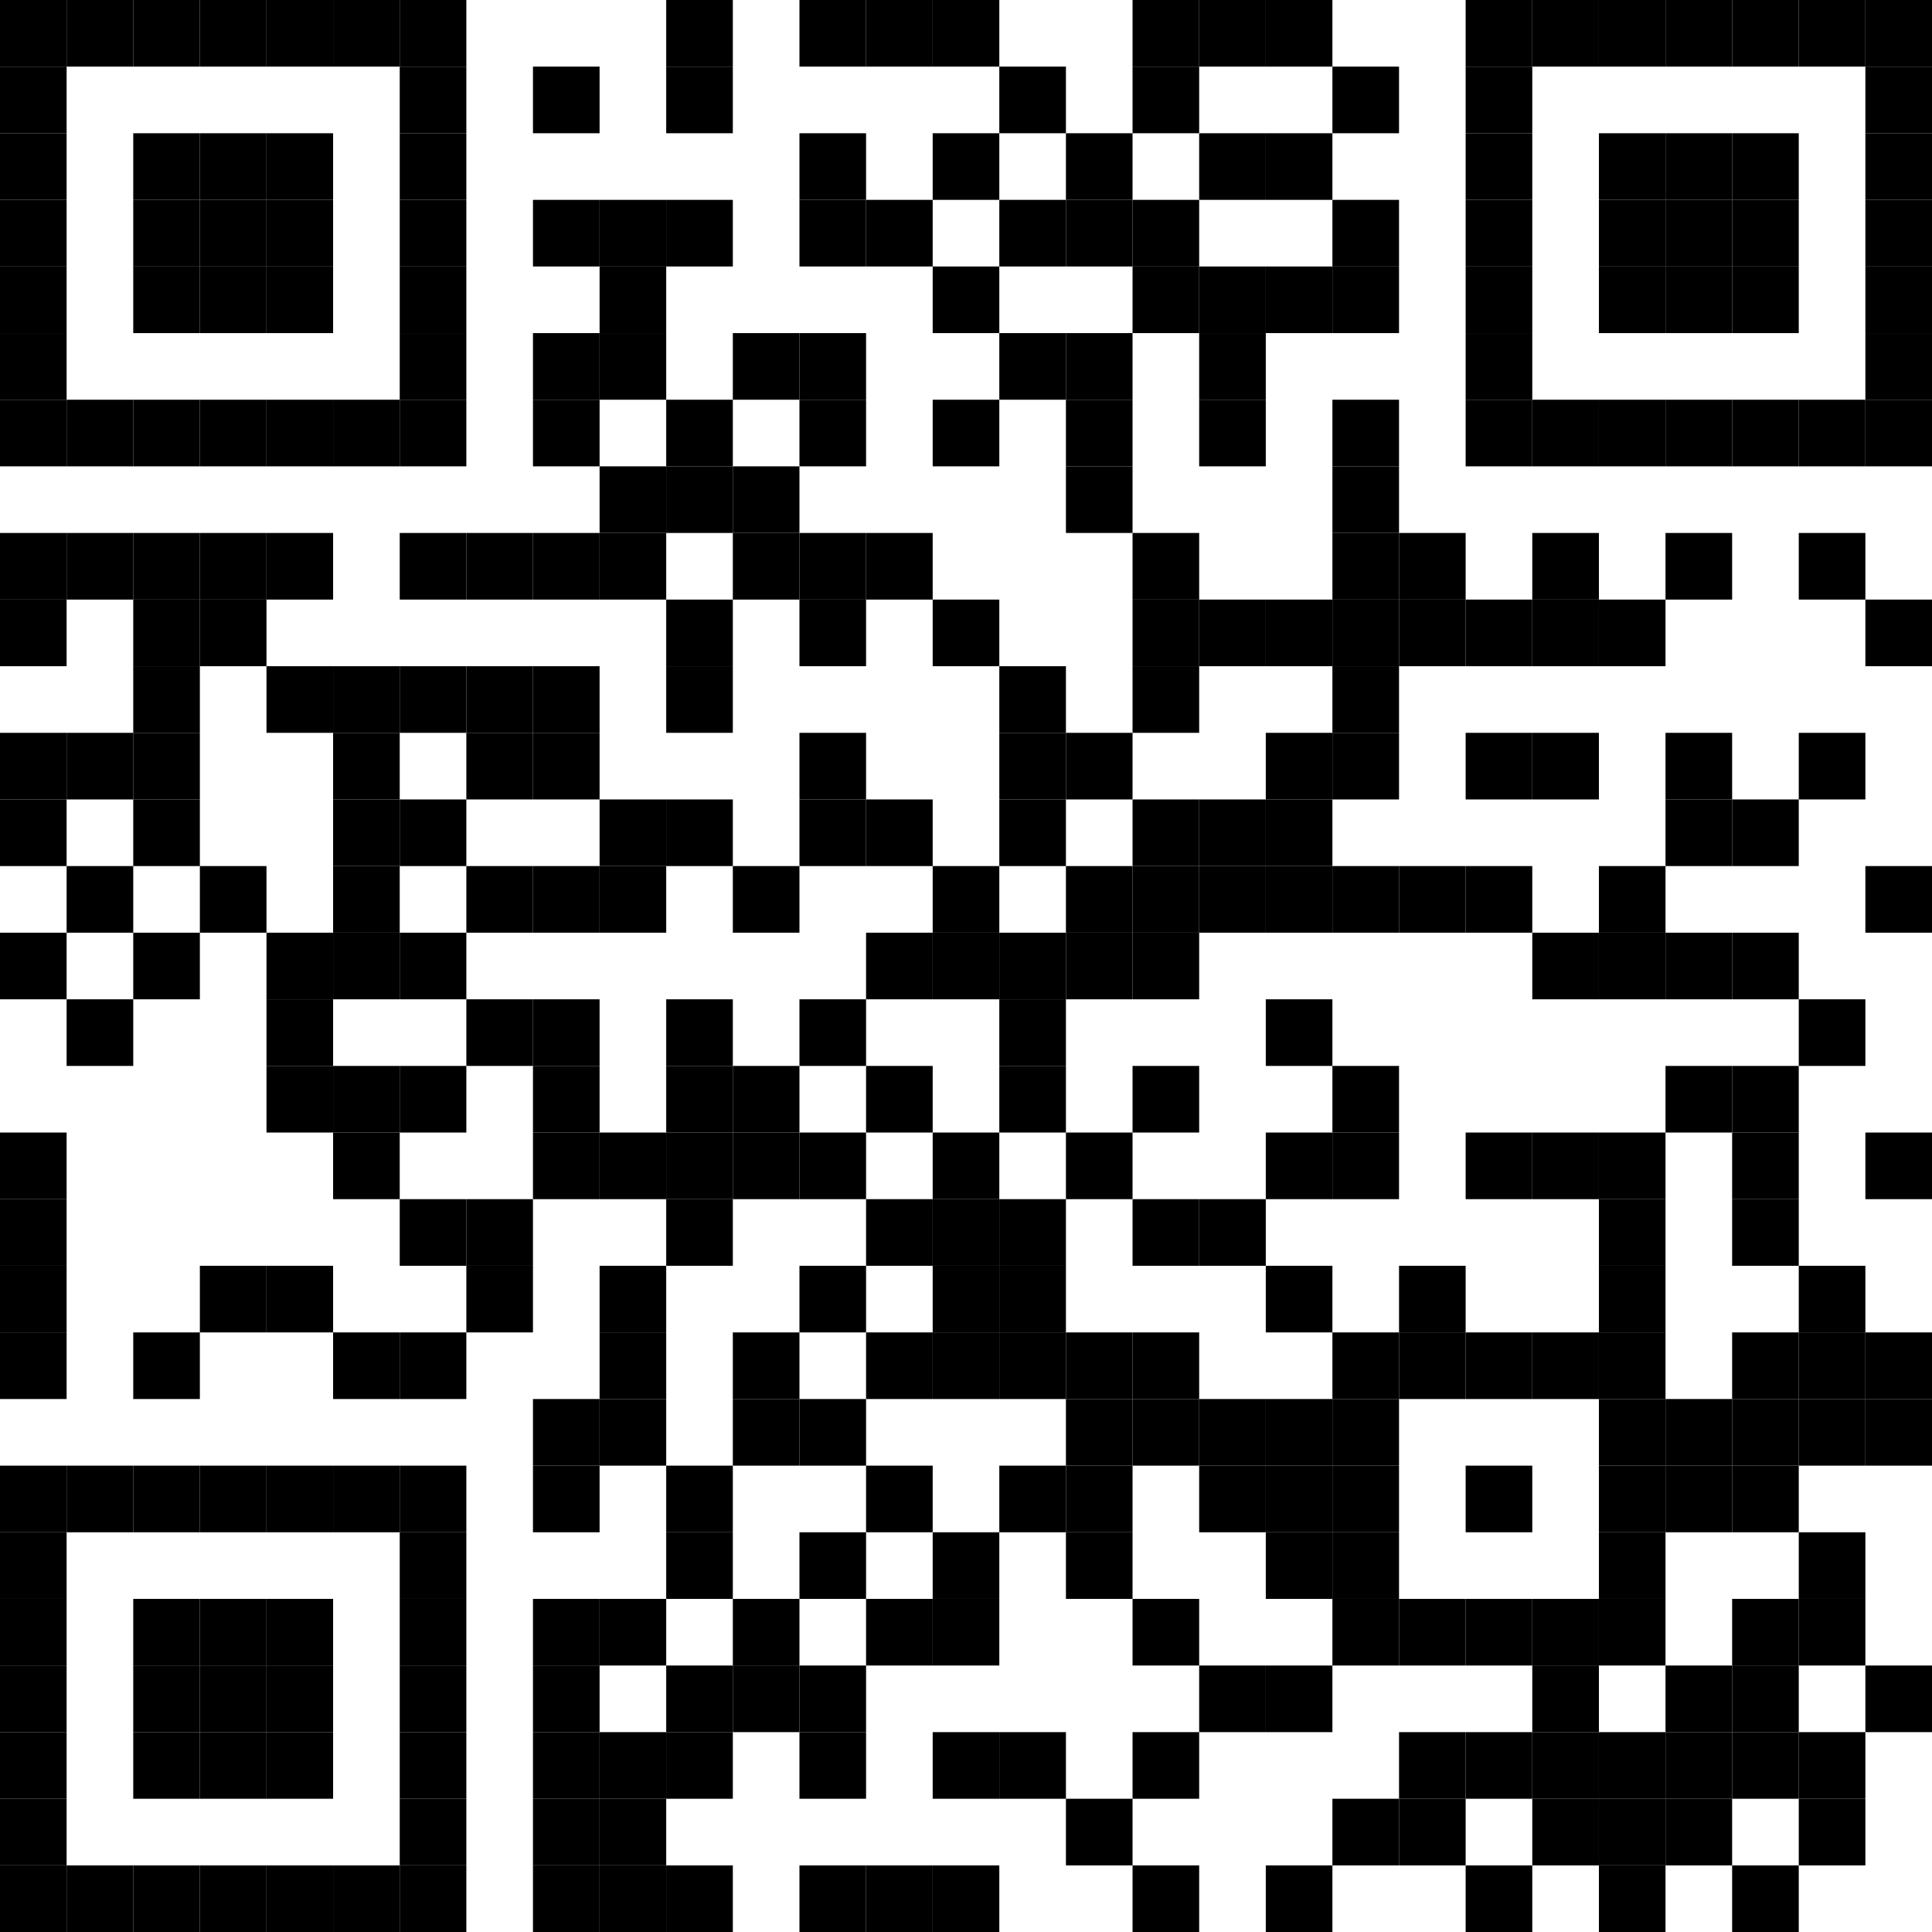 <svg xmlns="http://www.w3.org/2000/svg" viewBox="0 0 29 29"><rect x="0" y="0" width="1" height="1" /><rect x="1" y="0" width="1" height="1" /><rect x="2" y="0" width="1" height="1" /><rect x="3" y="0" width="1" height="1" /><rect x="4" y="0" width="1" height="1" /><rect x="5" y="0" width="1" height="1" /><rect x="6" y="0" width="1" height="1" /><rect x="10" y="0" width="1" height="1" /><rect x="12" y="0" width="1" height="1" /><rect x="13" y="0" width="1" height="1" /><rect x="14" y="0" width="1" height="1" /><rect x="17" y="0" width="1" height="1" /><rect x="18" y="0" width="1" height="1" /><rect x="19" y="0" width="1" height="1" /><rect x="22" y="0" width="1" height="1" /><rect x="23" y="0" width="1" height="1" /><rect x="24" y="0" width="1" height="1" /><rect x="25" y="0" width="1" height="1" /><rect x="26" y="0" width="1" height="1" /><rect x="27" y="0" width="1" height="1" /><rect x="28" y="0" width="1" height="1" /><rect x="0" y="1" width="1" height="1" /><rect x="6" y="1" width="1" height="1" /><rect x="8" y="1" width="1" height="1" /><rect x="10" y="1" width="1" height="1" /><rect x="15" y="1" width="1" height="1" /><rect x="17" y="1" width="1" height="1" /><rect x="20" y="1" width="1" height="1" /><rect x="22" y="1" width="1" height="1" /><rect x="28" y="1" width="1" height="1" /><rect x="0" y="2" width="1" height="1" /><rect x="2" y="2" width="1" height="1" /><rect x="3" y="2" width="1" height="1" /><rect x="4" y="2" width="1" height="1" /><rect x="6" y="2" width="1" height="1" /><rect x="12" y="2" width="1" height="1" /><rect x="14" y="2" width="1" height="1" /><rect x="16" y="2" width="1" height="1" /><rect x="18" y="2" width="1" height="1" /><rect x="19" y="2" width="1" height="1" /><rect x="22" y="2" width="1" height="1" /><rect x="24" y="2" width="1" height="1" /><rect x="25" y="2" width="1" height="1" /><rect x="26" y="2" width="1" height="1" /><rect x="28" y="2" width="1" height="1" /><rect x="0" y="3" width="1" height="1" /><rect x="2" y="3" width="1" height="1" /><rect x="3" y="3" width="1" height="1" /><rect x="4" y="3" width="1" height="1" /><rect x="6" y="3" width="1" height="1" /><rect x="8" y="3" width="1" height="1" /><rect x="9" y="3" width="1" height="1" /><rect x="10" y="3" width="1" height="1" /><rect x="12" y="3" width="1" height="1" /><rect x="13" y="3" width="1" height="1" /><rect x="15" y="3" width="1" height="1" /><rect x="16" y="3" width="1" height="1" /><rect x="17" y="3" width="1" height="1" /><rect x="20" y="3" width="1" height="1" /><rect x="22" y="3" width="1" height="1" /><rect x="24" y="3" width="1" height="1" /><rect x="25" y="3" width="1" height="1" /><rect x="26" y="3" width="1" height="1" /><rect x="28" y="3" width="1" height="1" /><rect x="0" y="4" width="1" height="1" /><rect x="2" y="4" width="1" height="1" /><rect x="3" y="4" width="1" height="1" /><rect x="4" y="4" width="1" height="1" /><rect x="6" y="4" width="1" height="1" /><rect x="9" y="4" width="1" height="1" /><rect x="14" y="4" width="1" height="1" /><rect x="17" y="4" width="1" height="1" /><rect x="18" y="4" width="1" height="1" /><rect x="19" y="4" width="1" height="1" /><rect x="20" y="4" width="1" height="1" /><rect x="22" y="4" width="1" height="1" /><rect x="24" y="4" width="1" height="1" /><rect x="25" y="4" width="1" height="1" /><rect x="26" y="4" width="1" height="1" /><rect x="28" y="4" width="1" height="1" /><rect x="0" y="5" width="1" height="1" /><rect x="6" y="5" width="1" height="1" /><rect x="8" y="5" width="1" height="1" /><rect x="9" y="5" width="1" height="1" /><rect x="11" y="5" width="1" height="1" /><rect x="12" y="5" width="1" height="1" /><rect x="15" y="5" width="1" height="1" /><rect x="16" y="5" width="1" height="1" /><rect x="18" y="5" width="1" height="1" /><rect x="22" y="5" width="1" height="1" /><rect x="28" y="5" width="1" height="1" /><rect x="0" y="6" width="1" height="1" /><rect x="1" y="6" width="1" height="1" /><rect x="2" y="6" width="1" height="1" /><rect x="3" y="6" width="1" height="1" /><rect x="4" y="6" width="1" height="1" /><rect x="5" y="6" width="1" height="1" /><rect x="6" y="6" width="1" height="1" /><rect x="8" y="6" width="1" height="1" /><rect x="10" y="6" width="1" height="1" /><rect x="12" y="6" width="1" height="1" /><rect x="14" y="6" width="1" height="1" /><rect x="16" y="6" width="1" height="1" /><rect x="18" y="6" width="1" height="1" /><rect x="20" y="6" width="1" height="1" /><rect x="22" y="6" width="1" height="1" /><rect x="23" y="6" width="1" height="1" /><rect x="24" y="6" width="1" height="1" /><rect x="25" y="6" width="1" height="1" /><rect x="26" y="6" width="1" height="1" /><rect x="27" y="6" width="1" height="1" /><rect x="28" y="6" width="1" height="1" /><rect x="9" y="7" width="1" height="1" /><rect x="10" y="7" width="1" height="1" /><rect x="11" y="7" width="1" height="1" /><rect x="16" y="7" width="1" height="1" /><rect x="20" y="7" width="1" height="1" /><rect x="0" y="8" width="1" height="1" /><rect x="1" y="8" width="1" height="1" /><rect x="2" y="8" width="1" height="1" /><rect x="3" y="8" width="1" height="1" /><rect x="4" y="8" width="1" height="1" /><rect x="6" y="8" width="1" height="1" /><rect x="7" y="8" width="1" height="1" /><rect x="8" y="8" width="1" height="1" /><rect x="9" y="8" width="1" height="1" /><rect x="11" y="8" width="1" height="1" /><rect x="12" y="8" width="1" height="1" /><rect x="13" y="8" width="1" height="1" /><rect x="17" y="8" width="1" height="1" /><rect x="20" y="8" width="1" height="1" /><rect x="21" y="8" width="1" height="1" /><rect x="23" y="8" width="1" height="1" /><rect x="25" y="8" width="1" height="1" /><rect x="27" y="8" width="1" height="1" /><rect x="0" y="9" width="1" height="1" /><rect x="2" y="9" width="1" height="1" /><rect x="3" y="9" width="1" height="1" /><rect x="10" y="9" width="1" height="1" /><rect x="12" y="9" width="1" height="1" /><rect x="14" y="9" width="1" height="1" /><rect x="17" y="9" width="1" height="1" /><rect x="18" y="9" width="1" height="1" /><rect x="19" y="9" width="1" height="1" /><rect x="20" y="9" width="1" height="1" /><rect x="21" y="9" width="1" height="1" /><rect x="22" y="9" width="1" height="1" /><rect x="23" y="9" width="1" height="1" /><rect x="24" y="9" width="1" height="1" /><rect x="28" y="9" width="1" height="1" /><rect x="2" y="10" width="1" height="1" /><rect x="4" y="10" width="1" height="1" /><rect x="5" y="10" width="1" height="1" /><rect x="6" y="10" width="1" height="1" /><rect x="7" y="10" width="1" height="1" /><rect x="8" y="10" width="1" height="1" /><rect x="10" y="10" width="1" height="1" /><rect x="15" y="10" width="1" height="1" /><rect x="17" y="10" width="1" height="1" /><rect x="20" y="10" width="1" height="1" /><rect x="0" y="11" width="1" height="1" /><rect x="1" y="11" width="1" height="1" /><rect x="2" y="11" width="1" height="1" /><rect x="5" y="11" width="1" height="1" /><rect x="7" y="11" width="1" height="1" /><rect x="8" y="11" width="1" height="1" /><rect x="12" y="11" width="1" height="1" /><rect x="15" y="11" width="1" height="1" /><rect x="16" y="11" width="1" height="1" /><rect x="19" y="11" width="1" height="1" /><rect x="20" y="11" width="1" height="1" /><rect x="22" y="11" width="1" height="1" /><rect x="23" y="11" width="1" height="1" /><rect x="25" y="11" width="1" height="1" /><rect x="27" y="11" width="1" height="1" /><rect x="0" y="12" width="1" height="1" /><rect x="2" y="12" width="1" height="1" /><rect x="5" y="12" width="1" height="1" /><rect x="6" y="12" width="1" height="1" /><rect x="9" y="12" width="1" height="1" /><rect x="10" y="12" width="1" height="1" /><rect x="12" y="12" width="1" height="1" /><rect x="13" y="12" width="1" height="1" /><rect x="15" y="12" width="1" height="1" /><rect x="17" y="12" width="1" height="1" /><rect x="18" y="12" width="1" height="1" /><rect x="19" y="12" width="1" height="1" /><rect x="25" y="12" width="1" height="1" /><rect x="26" y="12" width="1" height="1" /><rect x="1" y="13" width="1" height="1" /><rect x="3" y="13" width="1" height="1" /><rect x="5" y="13" width="1" height="1" /><rect x="7" y="13" width="1" height="1" /><rect x="8" y="13" width="1" height="1" /><rect x="9" y="13" width="1" height="1" /><rect x="11" y="13" width="1" height="1" /><rect x="14" y="13" width="1" height="1" /><rect x="16" y="13" width="1" height="1" /><rect x="17" y="13" width="1" height="1" /><rect x="18" y="13" width="1" height="1" /><rect x="19" y="13" width="1" height="1" /><rect x="20" y="13" width="1" height="1" /><rect x="21" y="13" width="1" height="1" /><rect x="22" y="13" width="1" height="1" /><rect x="24" y="13" width="1" height="1" /><rect x="28" y="13" width="1" height="1" /><rect x="0" y="14" width="1" height="1" /><rect x="2" y="14" width="1" height="1" /><rect x="4" y="14" width="1" height="1" /><rect x="5" y="14" width="1" height="1" /><rect x="6" y="14" width="1" height="1" /><rect x="13" y="14" width="1" height="1" /><rect x="14" y="14" width="1" height="1" /><rect x="15" y="14" width="1" height="1" /><rect x="16" y="14" width="1" height="1" /><rect x="17" y="14" width="1" height="1" /><rect x="23" y="14" width="1" height="1" /><rect x="24" y="14" width="1" height="1" /><rect x="25" y="14" width="1" height="1" /><rect x="26" y="14" width="1" height="1" /><rect x="1" y="15" width="1" height="1" /><rect x="4" y="15" width="1" height="1" /><rect x="7" y="15" width="1" height="1" /><rect x="8" y="15" width="1" height="1" /><rect x="10" y="15" width="1" height="1" /><rect x="12" y="15" width="1" height="1" /><rect x="15" y="15" width="1" height="1" /><rect x="19" y="15" width="1" height="1" /><rect x="27" y="15" width="1" height="1" /><rect x="4" y="16" width="1" height="1" /><rect x="5" y="16" width="1" height="1" /><rect x="6" y="16" width="1" height="1" /><rect x="8" y="16" width="1" height="1" /><rect x="10" y="16" width="1" height="1" /><rect x="11" y="16" width="1" height="1" /><rect x="13" y="16" width="1" height="1" /><rect x="15" y="16" width="1" height="1" /><rect x="17" y="16" width="1" height="1" /><rect x="20" y="16" width="1" height="1" /><rect x="25" y="16" width="1" height="1" /><rect x="26" y="16" width="1" height="1" /><rect x="0" y="17" width="1" height="1" /><rect x="5" y="17" width="1" height="1" /><rect x="8" y="17" width="1" height="1" /><rect x="9" y="17" width="1" height="1" /><rect x="10" y="17" width="1" height="1" /><rect x="11" y="17" width="1" height="1" /><rect x="12" y="17" width="1" height="1" /><rect x="14" y="17" width="1" height="1" /><rect x="16" y="17" width="1" height="1" /><rect x="19" y="17" width="1" height="1" /><rect x="20" y="17" width="1" height="1" /><rect x="22" y="17" width="1" height="1" /><rect x="23" y="17" width="1" height="1" /><rect x="24" y="17" width="1" height="1" /><rect x="26" y="17" width="1" height="1" /><rect x="28" y="17" width="1" height="1" /><rect x="0" y="18" width="1" height="1" /><rect x="6" y="18" width="1" height="1" /><rect x="7" y="18" width="1" height="1" /><rect x="10" y="18" width="1" height="1" /><rect x="13" y="18" width="1" height="1" /><rect x="14" y="18" width="1" height="1" /><rect x="15" y="18" width="1" height="1" /><rect x="17" y="18" width="1" height="1" /><rect x="18" y="18" width="1" height="1" /><rect x="24" y="18" width="1" height="1" /><rect x="26" y="18" width="1" height="1" /><rect x="0" y="19" width="1" height="1" /><rect x="3" y="19" width="1" height="1" /><rect x="4" y="19" width="1" height="1" /><rect x="7" y="19" width="1" height="1" /><rect x="9" y="19" width="1" height="1" /><rect x="12" y="19" width="1" height="1" /><rect x="14" y="19" width="1" height="1" /><rect x="15" y="19" width="1" height="1" /><rect x="19" y="19" width="1" height="1" /><rect x="21" y="19" width="1" height="1" /><rect x="24" y="19" width="1" height="1" /><rect x="27" y="19" width="1" height="1" /><rect x="0" y="20" width="1" height="1" /><rect x="2" y="20" width="1" height="1" /><rect x="5" y="20" width="1" height="1" /><rect x="6" y="20" width="1" height="1" /><rect x="9" y="20" width="1" height="1" /><rect x="11" y="20" width="1" height="1" /><rect x="13" y="20" width="1" height="1" /><rect x="14" y="20" width="1" height="1" /><rect x="15" y="20" width="1" height="1" /><rect x="16" y="20" width="1" height="1" /><rect x="17" y="20" width="1" height="1" /><rect x="20" y="20" width="1" height="1" /><rect x="21" y="20" width="1" height="1" /><rect x="22" y="20" width="1" height="1" /><rect x="23" y="20" width="1" height="1" /><rect x="24" y="20" width="1" height="1" /><rect x="26" y="20" width="1" height="1" /><rect x="27" y="20" width="1" height="1" /><rect x="28" y="20" width="1" height="1" /><rect x="8" y="21" width="1" height="1" /><rect x="9" y="21" width="1" height="1" /><rect x="11" y="21" width="1" height="1" /><rect x="12" y="21" width="1" height="1" /><rect x="16" y="21" width="1" height="1" /><rect x="17" y="21" width="1" height="1" /><rect x="18" y="21" width="1" height="1" /><rect x="19" y="21" width="1" height="1" /><rect x="20" y="21" width="1" height="1" /><rect x="24" y="21" width="1" height="1" /><rect x="25" y="21" width="1" height="1" /><rect x="26" y="21" width="1" height="1" /><rect x="27" y="21" width="1" height="1" /><rect x="28" y="21" width="1" height="1" /><rect x="0" y="22" width="1" height="1" /><rect x="1" y="22" width="1" height="1" /><rect x="2" y="22" width="1" height="1" /><rect x="3" y="22" width="1" height="1" /><rect x="4" y="22" width="1" height="1" /><rect x="5" y="22" width="1" height="1" /><rect x="6" y="22" width="1" height="1" /><rect x="8" y="22" width="1" height="1" /><rect x="10" y="22" width="1" height="1" /><rect x="13" y="22" width="1" height="1" /><rect x="15" y="22" width="1" height="1" /><rect x="16" y="22" width="1" height="1" /><rect x="18" y="22" width="1" height="1" /><rect x="19" y="22" width="1" height="1" /><rect x="20" y="22" width="1" height="1" /><rect x="22" y="22" width="1" height="1" /><rect x="24" y="22" width="1" height="1" /><rect x="25" y="22" width="1" height="1" /><rect x="26" y="22" width="1" height="1" /><rect x="0" y="23" width="1" height="1" /><rect x="6" y="23" width="1" height="1" /><rect x="10" y="23" width="1" height="1" /><rect x="12" y="23" width="1" height="1" /><rect x="14" y="23" width="1" height="1" /><rect x="16" y="23" width="1" height="1" /><rect x="19" y="23" width="1" height="1" /><rect x="20" y="23" width="1" height="1" /><rect x="24" y="23" width="1" height="1" /><rect x="27" y="23" width="1" height="1" /><rect x="0" y="24" width="1" height="1" /><rect x="2" y="24" width="1" height="1" /><rect x="3" y="24" width="1" height="1" /><rect x="4" y="24" width="1" height="1" /><rect x="6" y="24" width="1" height="1" /><rect x="8" y="24" width="1" height="1" /><rect x="9" y="24" width="1" height="1" /><rect x="11" y="24" width="1" height="1" /><rect x="13" y="24" width="1" height="1" /><rect x="14" y="24" width="1" height="1" /><rect x="17" y="24" width="1" height="1" /><rect x="20" y="24" width="1" height="1" /><rect x="21" y="24" width="1" height="1" /><rect x="22" y="24" width="1" height="1" /><rect x="23" y="24" width="1" height="1" /><rect x="24" y="24" width="1" height="1" /><rect x="26" y="24" width="1" height="1" /><rect x="27" y="24" width="1" height="1" /><rect x="0" y="25" width="1" height="1" /><rect x="2" y="25" width="1" height="1" /><rect x="3" y="25" width="1" height="1" /><rect x="4" y="25" width="1" height="1" /><rect x="6" y="25" width="1" height="1" /><rect x="8" y="25" width="1" height="1" /><rect x="10" y="25" width="1" height="1" /><rect x="11" y="25" width="1" height="1" /><rect x="12" y="25" width="1" height="1" /><rect x="18" y="25" width="1" height="1" /><rect x="19" y="25" width="1" height="1" /><rect x="23" y="25" width="1" height="1" /><rect x="25" y="25" width="1" height="1" /><rect x="26" y="25" width="1" height="1" /><rect x="28" y="25" width="1" height="1" /><rect x="0" y="26" width="1" height="1" /><rect x="2" y="26" width="1" height="1" /><rect x="3" y="26" width="1" height="1" /><rect x="4" y="26" width="1" height="1" /><rect x="6" y="26" width="1" height="1" /><rect x="8" y="26" width="1" height="1" /><rect x="9" y="26" width="1" height="1" /><rect x="10" y="26" width="1" height="1" /><rect x="12" y="26" width="1" height="1" /><rect x="14" y="26" width="1" height="1" /><rect x="15" y="26" width="1" height="1" /><rect x="17" y="26" width="1" height="1" /><rect x="21" y="26" width="1" height="1" /><rect x="22" y="26" width="1" height="1" /><rect x="23" y="26" width="1" height="1" /><rect x="24" y="26" width="1" height="1" /><rect x="25" y="26" width="1" height="1" /><rect x="26" y="26" width="1" height="1" /><rect x="27" y="26" width="1" height="1" /><rect x="0" y="27" width="1" height="1" /><rect x="6" y="27" width="1" height="1" /><rect x="8" y="27" width="1" height="1" /><rect x="9" y="27" width="1" height="1" /><rect x="16" y="27" width="1" height="1" /><rect x="20" y="27" width="1" height="1" /><rect x="21" y="27" width="1" height="1" /><rect x="23" y="27" width="1" height="1" /><rect x="24" y="27" width="1" height="1" /><rect x="25" y="27" width="1" height="1" /><rect x="27" y="27" width="1" height="1" /><rect x="0" y="28" width="1" height="1" /><rect x="1" y="28" width="1" height="1" /><rect x="2" y="28" width="1" height="1" /><rect x="3" y="28" width="1" height="1" /><rect x="4" y="28" width="1" height="1" /><rect x="5" y="28" width="1" height="1" /><rect x="6" y="28" width="1" height="1" /><rect x="8" y="28" width="1" height="1" /><rect x="9" y="28" width="1" height="1" /><rect x="10" y="28" width="1" height="1" /><rect x="12" y="28" width="1" height="1" /><rect x="13" y="28" width="1" height="1" /><rect x="14" y="28" width="1" height="1" /><rect x="17" y="28" width="1" height="1" /><rect x="19" y="28" width="1" height="1" /><rect x="22" y="28" width="1" height="1" /><rect x="24" y="28" width="1" height="1" /><rect x="26" y="28" width="1" height="1" /></svg>
